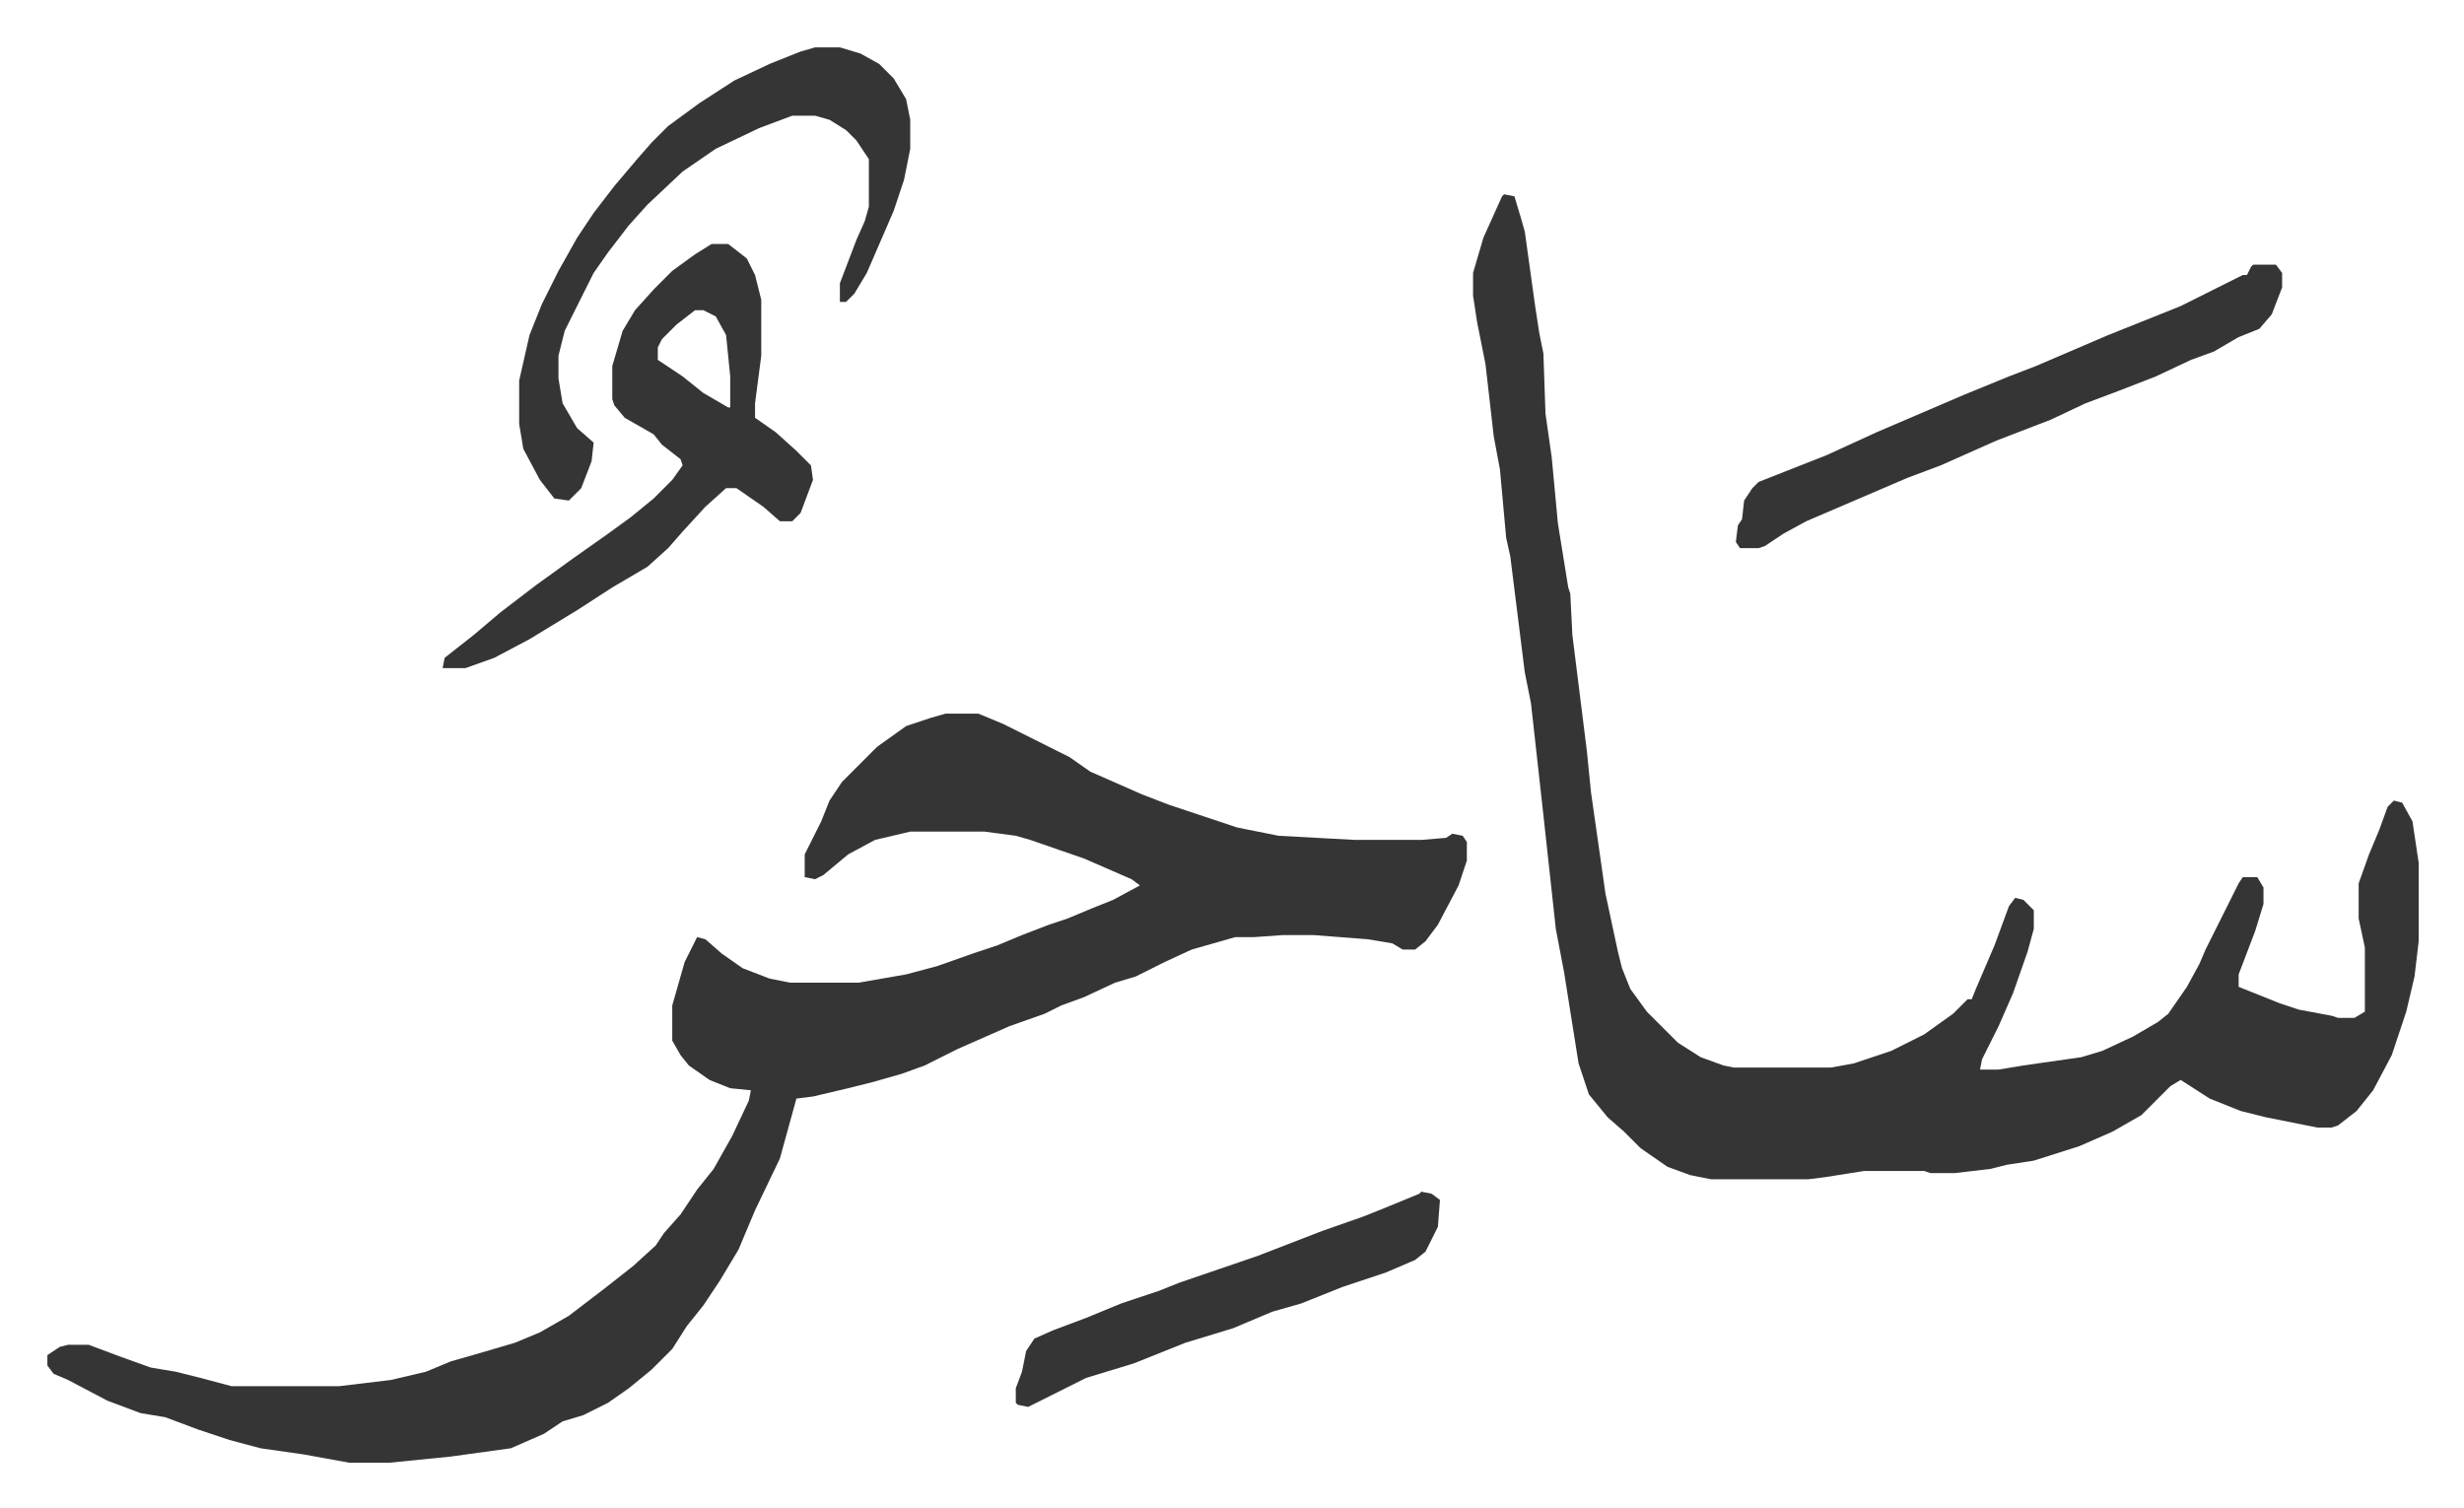 <svg xmlns="http://www.w3.org/2000/svg" role="img" viewBox="-22.90 419.10 1190.80 728.80"><path fill="#353535" id="rule_normal" d="M434 764h16l12 5 16 8 16 8 10 7 25 11 13 5 33 11 20 4 37 2h32l12-1 3-2 5 1 2 3v9l-4 12-10 19-6 8-5 4h-6l-5-3-12-2-26-2h-15l-14 1h-9l-21 6-13 6-14 7-10 3-15 7-11 4-8 4-17 6-25 11-16 8-11 4-14 4-12 3-17 4-8 1-8 29-12 25-8 19-9 15-8 12-8 10-7 11-10 10-11 9-10 7-12 6-10 3-9 6-16 7-29 4-30 3h-19l-22-4-21-3-15-4-15-5-16-6-12-2-16-6-19-10-7-3-3-4v-5l6-4 4-1h10l16 6 14 5 12 2 12 3 15 4h52l25-3 17-4 12-5 14-4 17-5 12-5 14-8 17-13 14-11 11-10 4-6 8-9 8-12 8-10 9-16 8-17 1-5-10-1-10-4-10-7-4-5-4-7v-17l6-21 6-12 4 1 8 7 10 7 13 5 10 2h33l23-4 15-4 17-6 12-4 12-5 13-5 9-3 12-5 10-4 13-7-4-3-23-10-26-9-7-2-15-2h-36l-17 4-13 7-12 10-4 2-5-1v-11l8-16 4-10 6-9 17-17 14-10 12-4zm270-251l5 1 3 10 2 7 5 36 2 13 2 10 1 29 3 21 3 32 5 31 1 3 1 20 7 56 2 20 4 28 3 21 6 28 2 8 4 10 8 11 15 15 11 7 11 4 5 1h47l11-2 18-6 16-8 14-10 7-7h2l2-5 9-21 7-19 3-4 4 1 5 5v9l-3 11-7 20-7 16-8 16-1 5h9l12-2 28-4 10-3 15-7 12-7 5-4 9-13 6-11 3-7 8-16 8-16 2-3h7l3 5v8l-4 13-8 21v6l20 8 9 3 16 3 3 1h8l5-3v-31l-3-14v-17l5-14 5-12 4-11 3-3 4 1 5 9 3 20v38l-2 17-4 17-7 21-9 17-8 10-9 7-3 1h-7l-25-5-12-3-15-6-14-9-5 3-14 14-14 8-16 7-22 7-13 2-8 2-17 2h-12l-3-1h-29l-19 3-8 1h-47l-10-2-11-4-13-9-8-8-8-7-9-11-5-15-7-44-4-21-6-55-3-27-3-27-3-15-7-56-2-9-3-33-3-16-4-35-4-20-2-13v-11l5-17 9-20zm-383 24h8l9 7 4 8 3 12v27l-3 23v7l10 7 10 9 7 7 1 7-6 16-4 4h-6l-8-7-13-9h-5l-10 9-11 12-7 8-10 9-17 10-17 11-23 14-17 9-14 5h-11l1-5 14-11 13-11 17-13 18-13 17-12 11-8 11-9 9-9 5-7-1-3-9-7-4-5-14-8-5-6-1-3v-16l5-17 6-10 9-10 9-9 11-8zm-8 32l-9 7-7 7-2 4v6l12 8 10 8 12 7h1v-15l-2-20-5-9-6-3z"/><path fill="#353535" id="rule_normal" d="M371 442h12l10 3 9 5 7 7 6 10 2 10v14l-3 15-5 15-13 30-6 10-4 4h-3v-9l8-21 4-9 2-7v-23l-6-9-5-5-8-5-7-2h-11l-16 6-21 10-16 11-17 16-9 10-10 13-7 10-14 28-3 12v11l2 12 7 12 8 7-1 9-5 13-5 5-1 1-7-1-7-9-8-15-2-12v-21l5-22 6-15 8-16 9-16 8-12 10-13 11-13 7-8 8-8 15-11 17-11 17-8 15-6zm695 105h11l3 4v7l-5 13-6 7-10 4-12 7-11 4-17 8-18 7-16 6-17 8-26 10-27 12-16 6-28 12-21 9-11 6-9 6-3 1h-9l-2-3 1-8 2-3 1-9 4-6 3-3 33-13 24-11 42-18 22-9 13-5 35-15 35-14 16-8 14-7h2l2-4zM664 995l5 1 4 3-1 13-6 12-5 4-14 6-21 7-15 6-5 2-14 4-19 8-23 7-25 10-23 7-16 8-12 6-5-1-1-1v-7l3-8 2-10 4-6 9-4 16-6 17-7 18-6 10-4 38-13 31-12 20-7 10-4 17-7z"/></svg>
